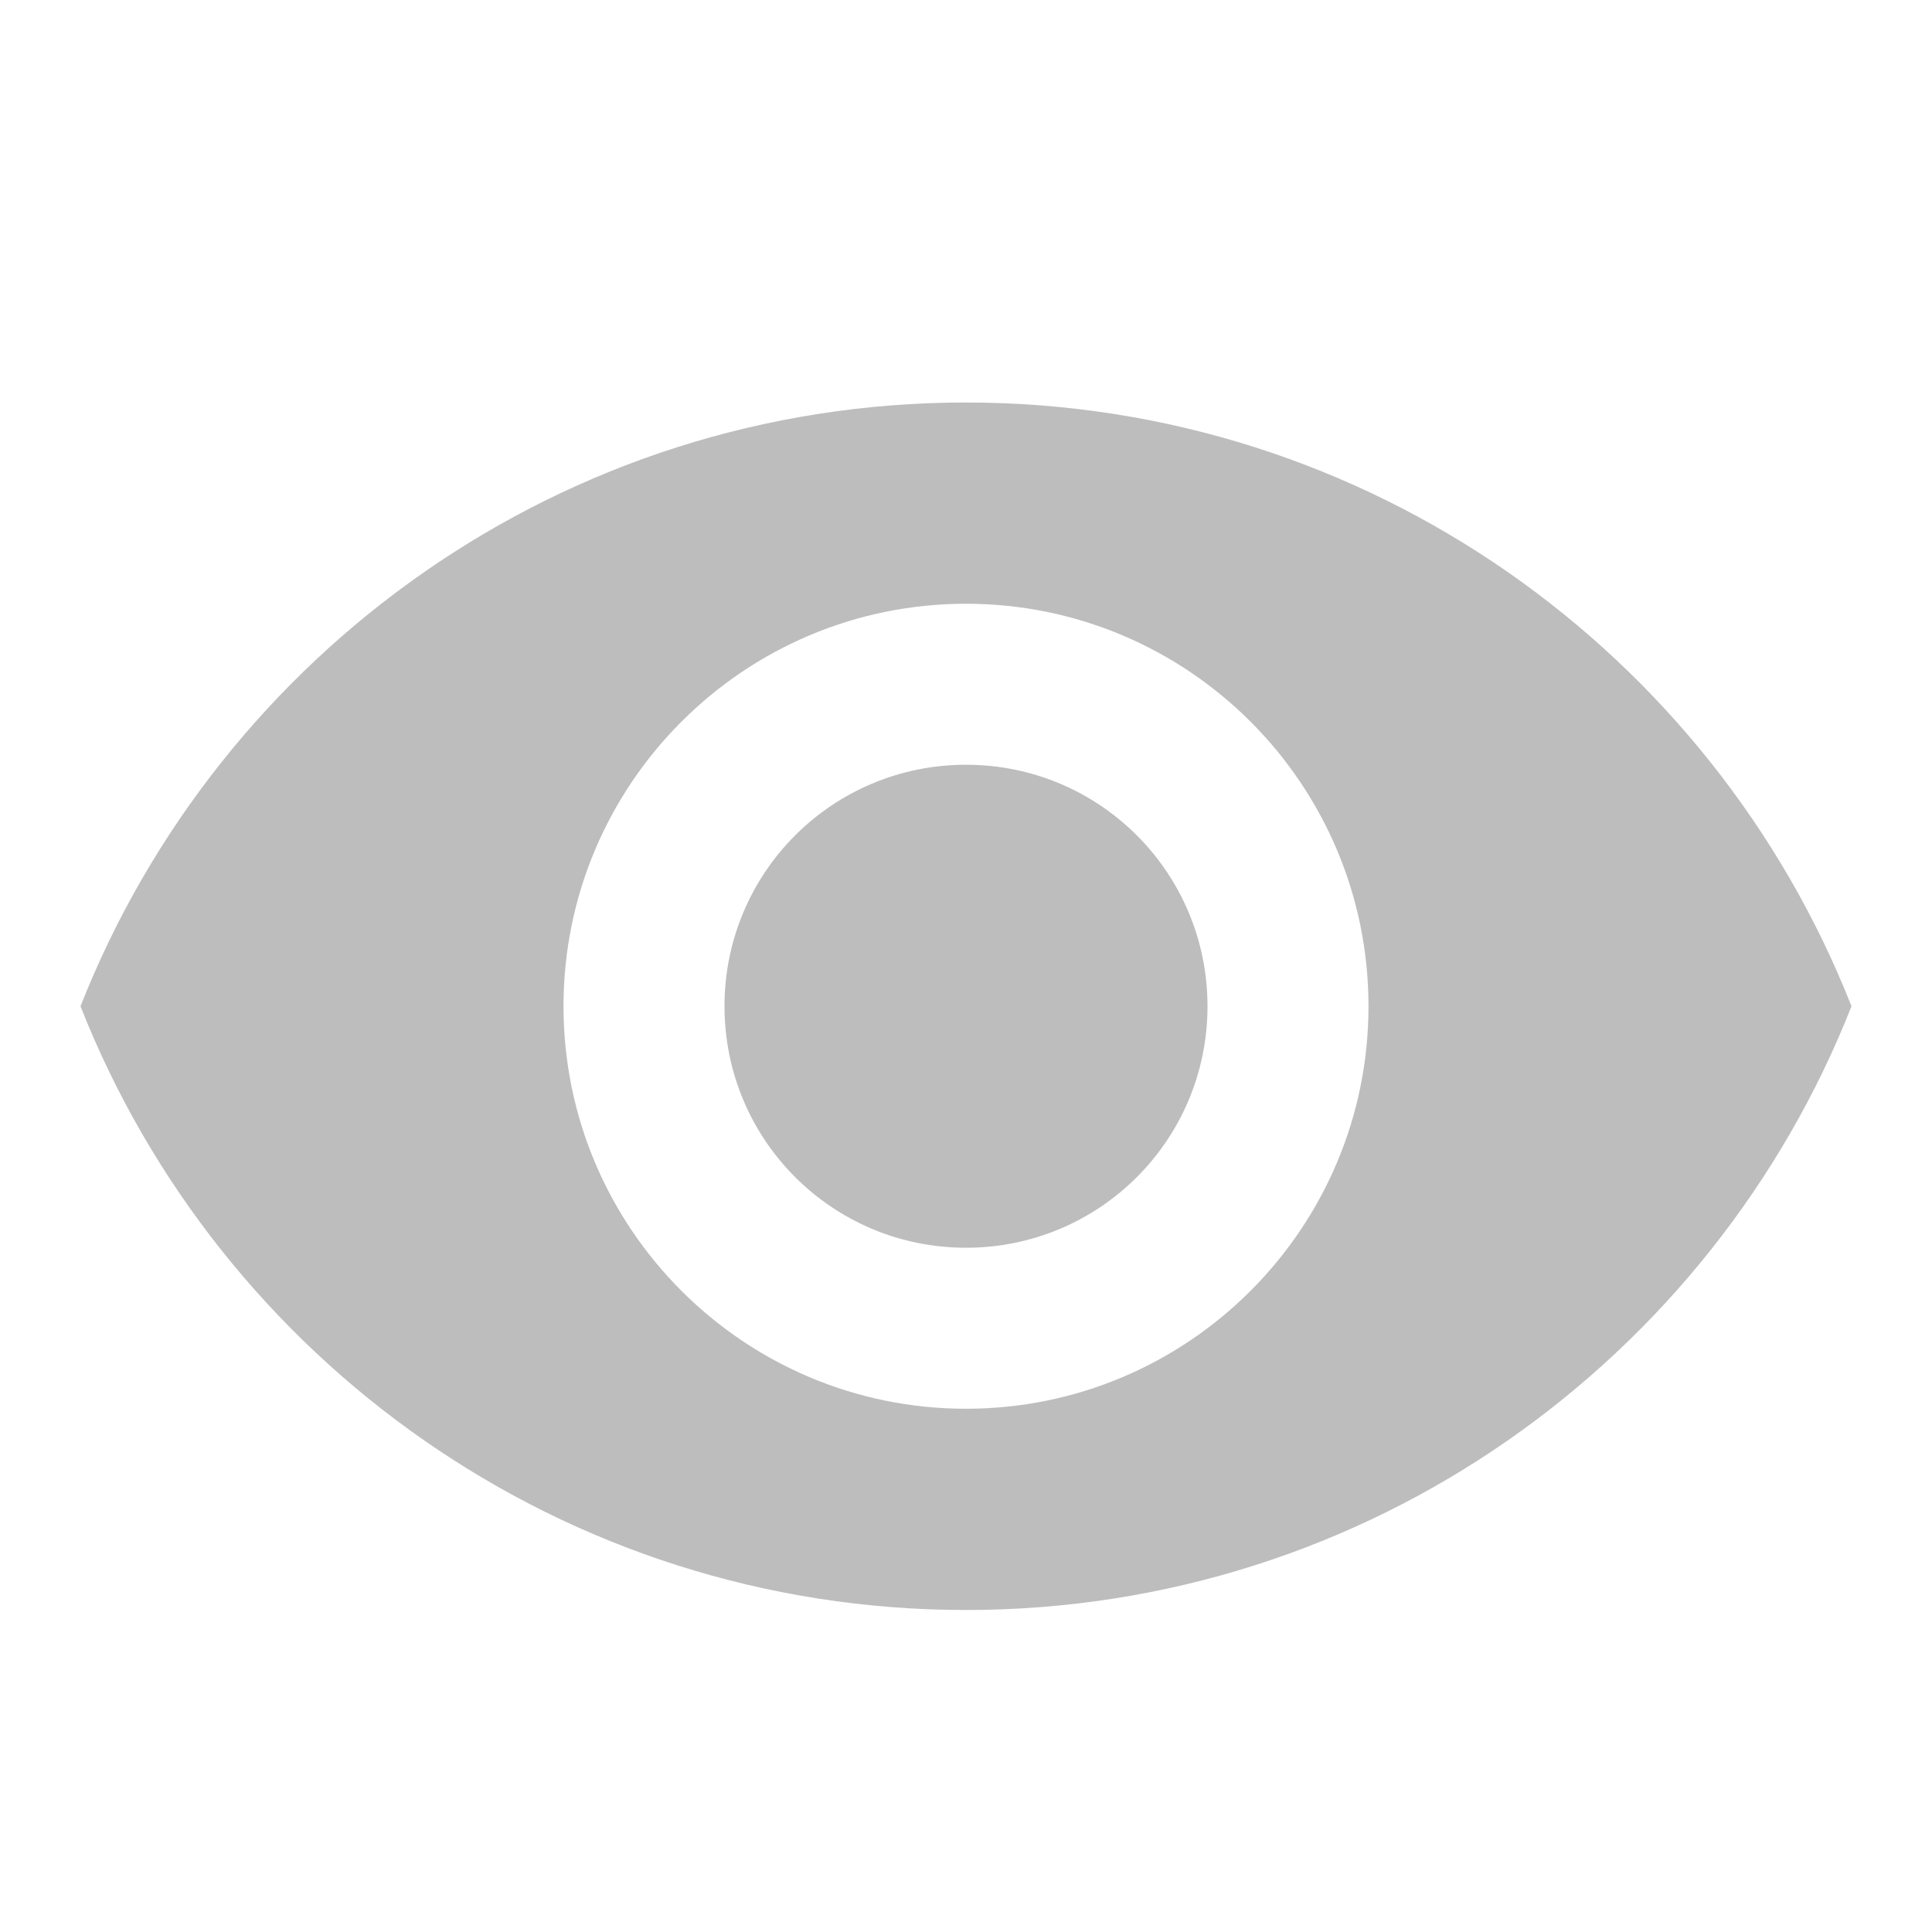 <svg width="24" height="24" viewBox="0 0 24 24" fill="none" xmlns="http://www.w3.org/2000/svg" role="img" aria-label="oeil"><title>oeil</title>
<path fill-rule="evenodd" clip-rule="evenodd" d="M12 5C7 5 2.73 8.11 1 12.5C2.73 16.89 7 20 12 20C17 20 21.27 16.89 23 12.5C21.27 8.11 17 5 12 5ZM12 17.5C9.24 17.5 7 15.26 7 12.5C7 9.74 9.24 7.5 12 7.5C14.76 7.5 17 9.74 17 12.5C17 15.26 14.76 17.5 12 17.5ZM9 12.5C9 10.84 10.34 9.5 12 9.5C13.66 9.5 15 10.84 15 12.5C15 14.16 13.66 15.5 12 15.5C10.34 15.5 9 14.16 9 12.5Z" fill="black" fill-opacity="0.26"/>
</svg>
